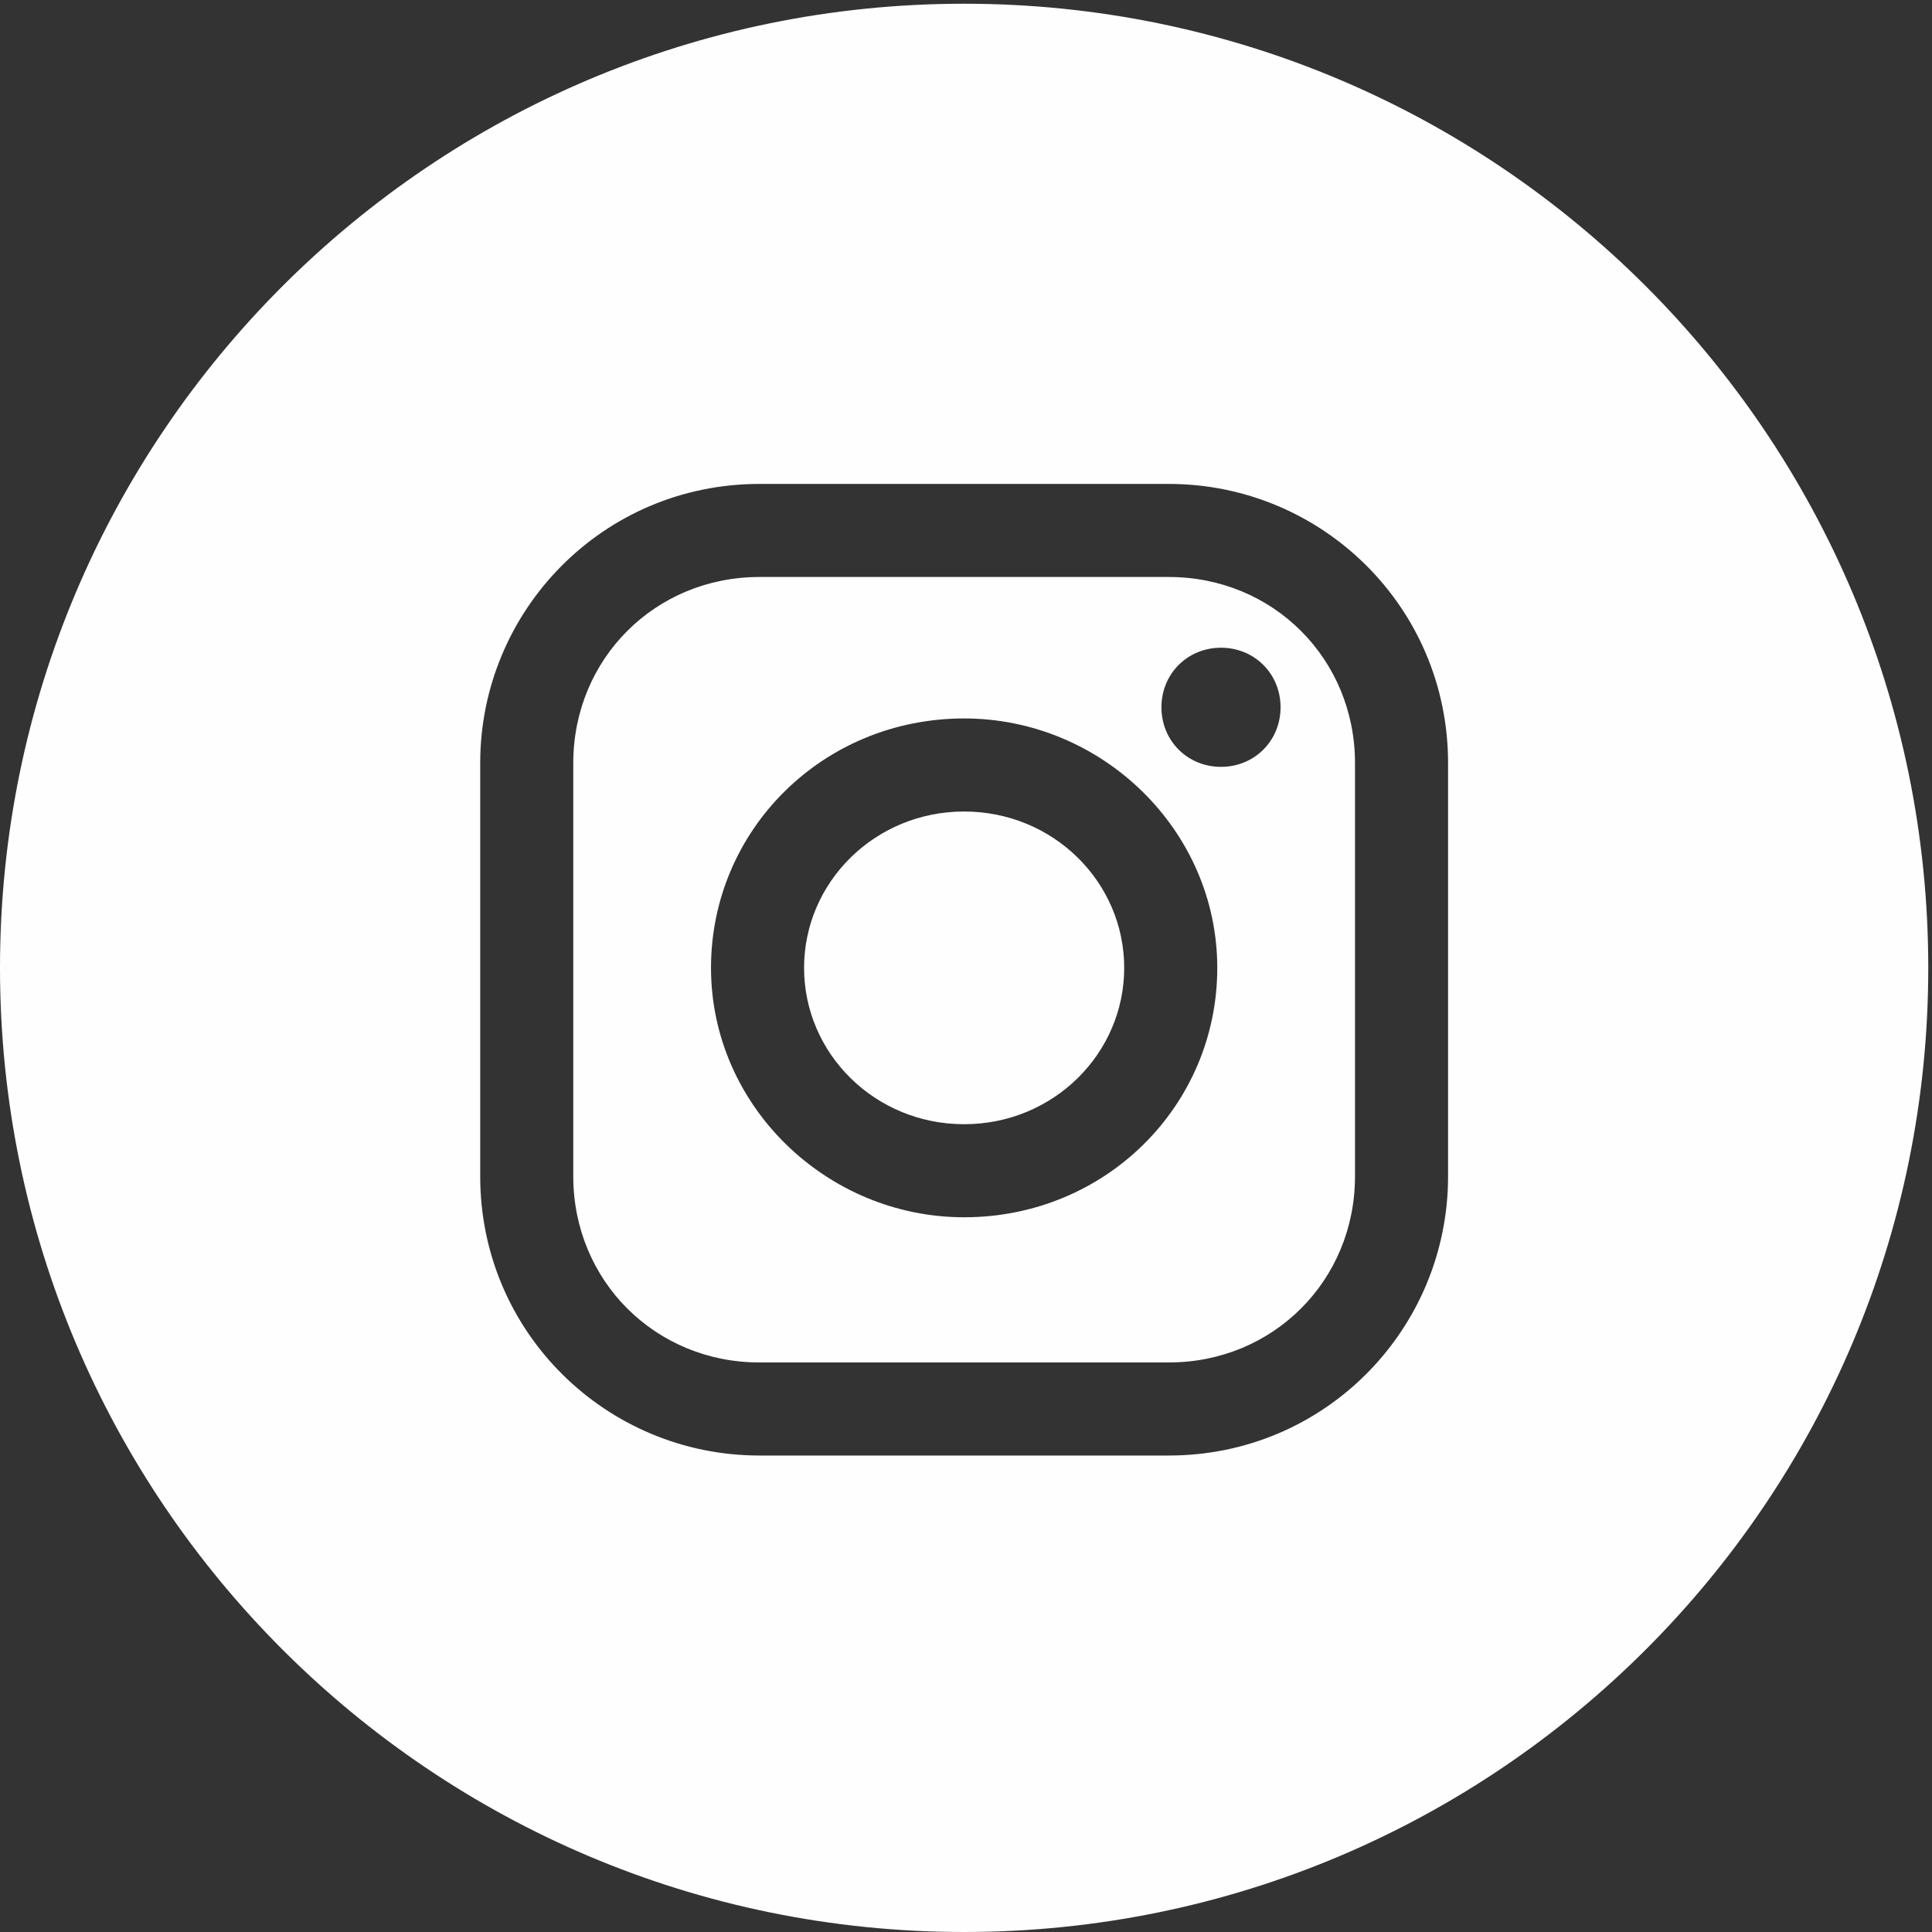 <?xml version="1.0" encoding="UTF-8"?> <!-- Creator: CorelDRAW 2020 (64-Bit) --> <svg xmlns="http://www.w3.org/2000/svg" xmlns:xlink="http://www.w3.org/1999/xlink" xmlns:xodm="http://www.corel.com/coreldraw/odm/2003" xml:space="preserve" width="26.458mm" height="26.458mm" style="shape-rendering:geometricPrecision; text-rendering:geometricPrecision; image-rendering:optimizeQuality; fill-rule:evenodd; clip-rule:evenodd" viewBox="0 0 519 519"><rect x="0" y="0" width="519" height="519" fill="#333333" stroke="none"/> <defs> <style type="text/css"> <![CDATA[ .fil0 {fill:#FEFEFE} ]]> </style> </defs> <g id="Слой_x0020_1">  <path id="Tilda_Icons_26sn_instagram.svg" class="fil0" d="M259 519c143,0 259,-116 259,-259 0,-143 -116,-259 -259,-259 -143,0 -259,116 -259,259 0,143 116,259 259,259zm-130 -314c0,-41 33,-75 75,-75l110 0c41,0 75,33 75,75l0 111c0,41 -33,75 -75,75l-110 0c-41,0 -75,-33 -75,-75l0 -111zm185 161c28,0 50,-22 50,-50l0 -111c0,-28 -22,-50 -50,-50l-110 0c-28,0 -50,22 -50,50l0 111c0,28 22,50 50,50l110 0zm-123 -106c0,-37 30,-67 68,-67 37,0 68,30 68,67 0,37 -30,67 -68,67 -37,0 -68,-30 -68,-67zm25 0c0,23 19,42 43,42 24,0 43,-19 43,-42 0,-23 -19,-42 -43,-42 -24,0 -43,19 -43,42zm112 -54c9,0 16,-7 16,-16 0,-9 -7,-16 -16,-16 -9,0 -16,7 -16,16 0,9 7,16 16,16z"></path> </g> </svg> 